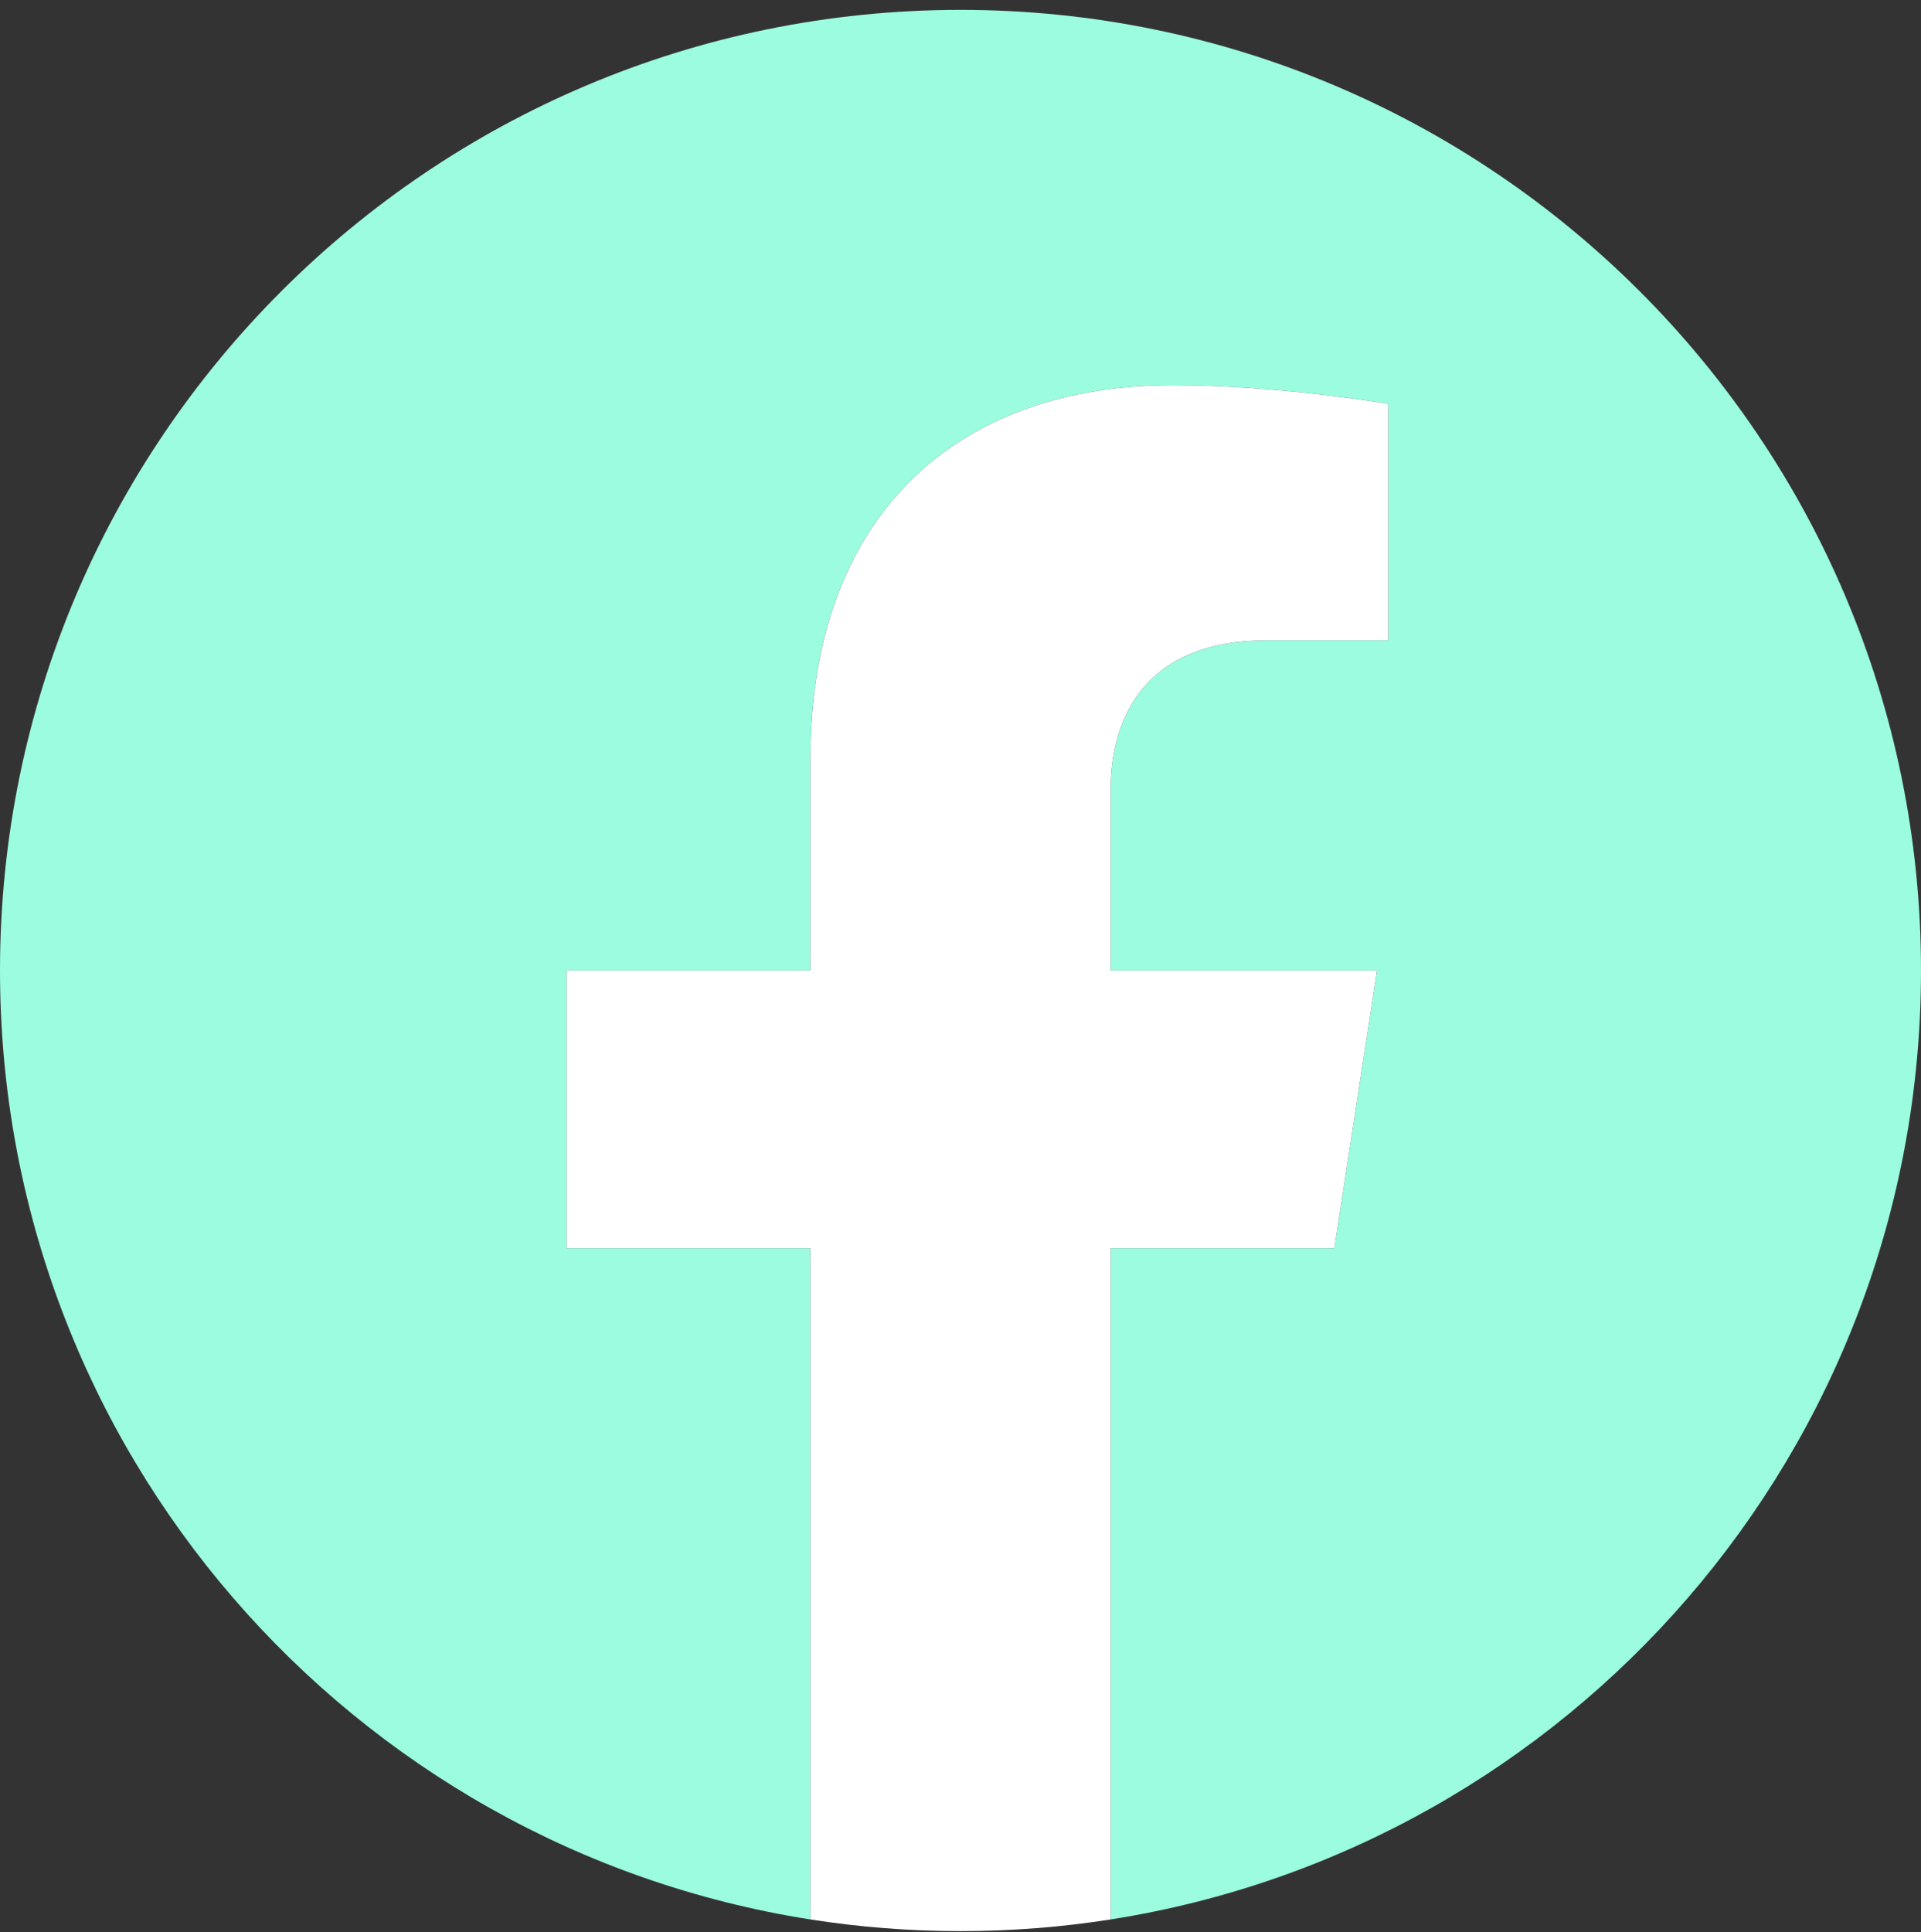 <?xml version="1.0" encoding="UTF-8"?> <svg xmlns="http://www.w3.org/2000/svg" width="175" height="176" viewBox="0 0 175 176" fill="none"><rect x="0" y="0" width="175" height="176" fill="#333333" stroke="none"/> <g clip-path="url(#clip0_1_86)"> <path d="M175 88.4C175 40.075 135.825 0.9 87.5 0.9C39.175 0.9 0 40.075 0 88.4C0 132.074 31.997 168.273 73.828 174.837V113.693H51.611V88.4H73.828V69.123C73.828 47.193 86.891 35.08 106.878 35.08C116.451 35.08 126.465 36.789 126.465 36.789V58.322H115.431C104.562 58.322 101.172 65.067 101.172 71.987V88.4H125.439L121.56 113.693H101.172V174.837C143.003 168.273 175 132.074 175 88.4Z" fill="#9BFCDF"></path> <path d="M121.56 113.693L125.439 88.4H101.172V71.987C101.172 65.067 104.562 58.322 115.431 58.322H126.465V36.789C126.465 36.789 116.451 35.08 106.878 35.08C86.891 35.08 73.828 47.193 73.828 69.123V88.4H51.611V113.693H73.828V174.837C78.283 175.536 82.849 175.9 87.5 175.9C92.151 175.9 96.717 175.536 101.172 174.837V113.693H121.56Z" fill="white"></path> </g> <defs> <clipPath id="clip0_1_86"> <rect width="175" height="175" fill="white" transform="translate(0 0.9)"></rect> </clipPath> </defs> </svg> 